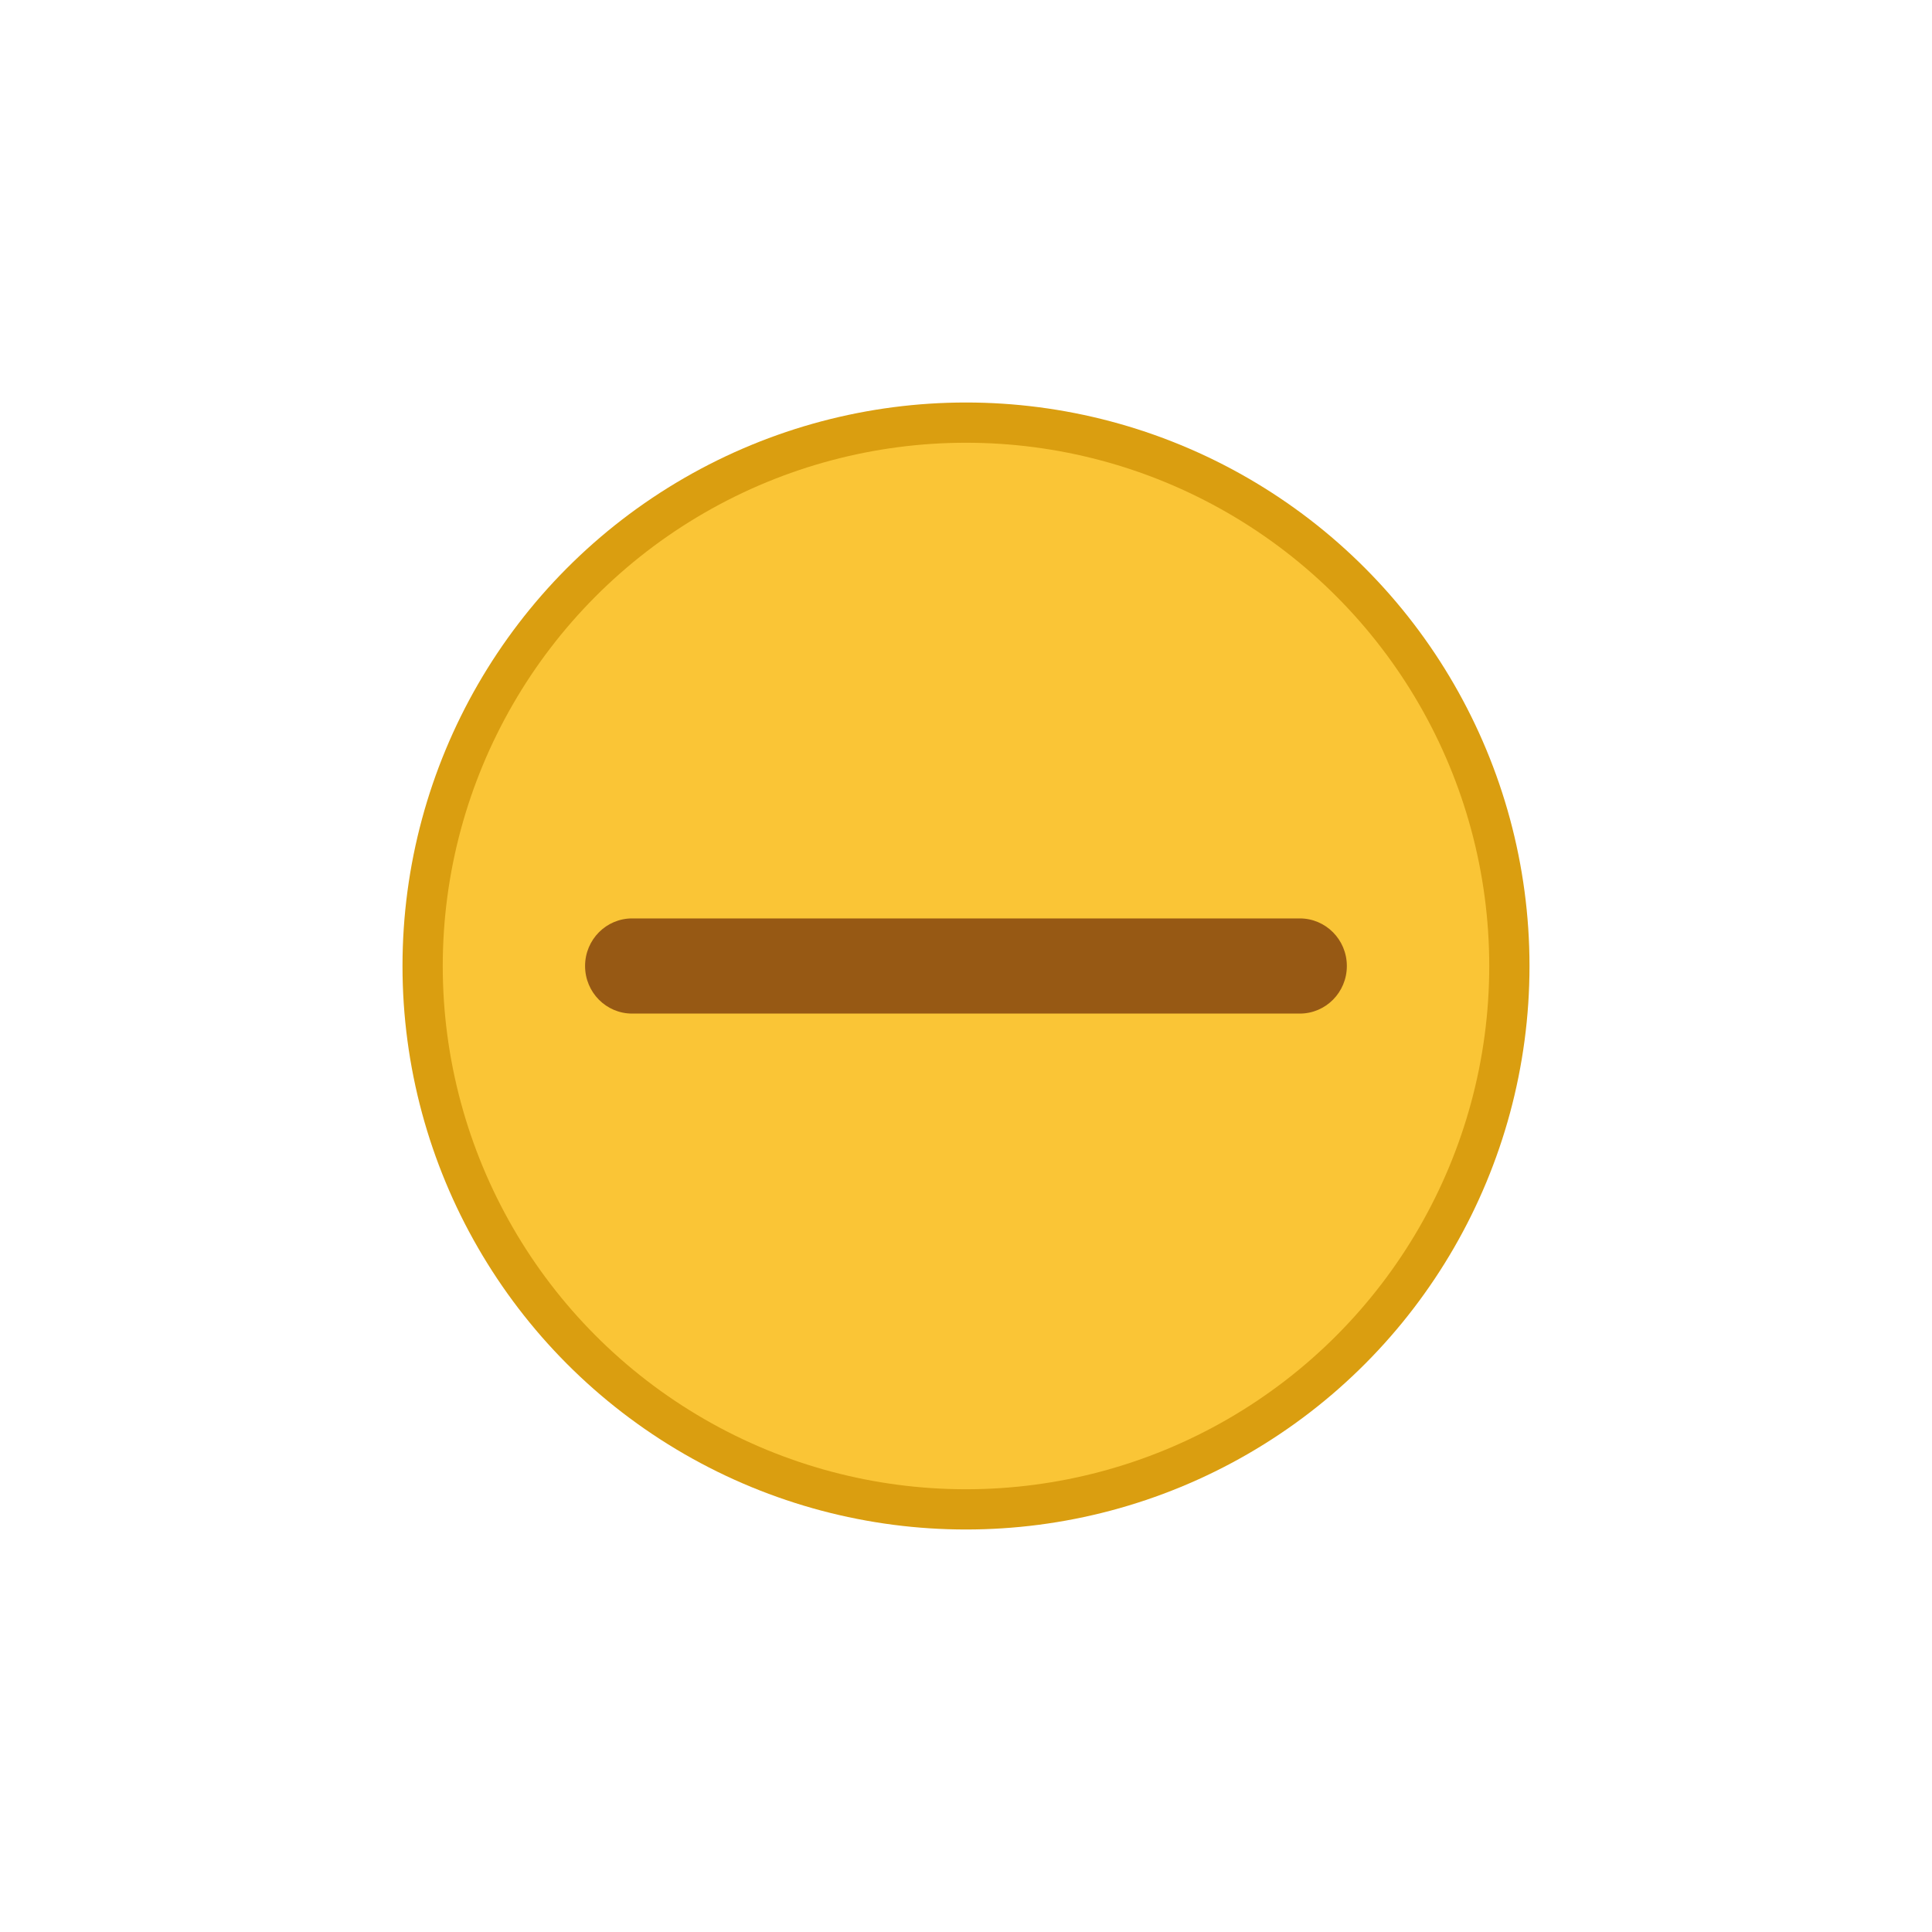 <svg height="24" width="24" xmlns="http://www.w3.org/2000/svg">
  <circle cx="12" cy="12" fill="#da9e10" r="7"/>
  <circle cx="12" cy="12" fill="#fac536" r="6.5"/>
  <path d="m16.147 12.591c.321 0 .584-.263.584-.591s-.263-.591-.584-.591h-8.295c-.321 0-.584.263-.584.591s.263.591.584.591z" fill="#975914"/>
</svg>
